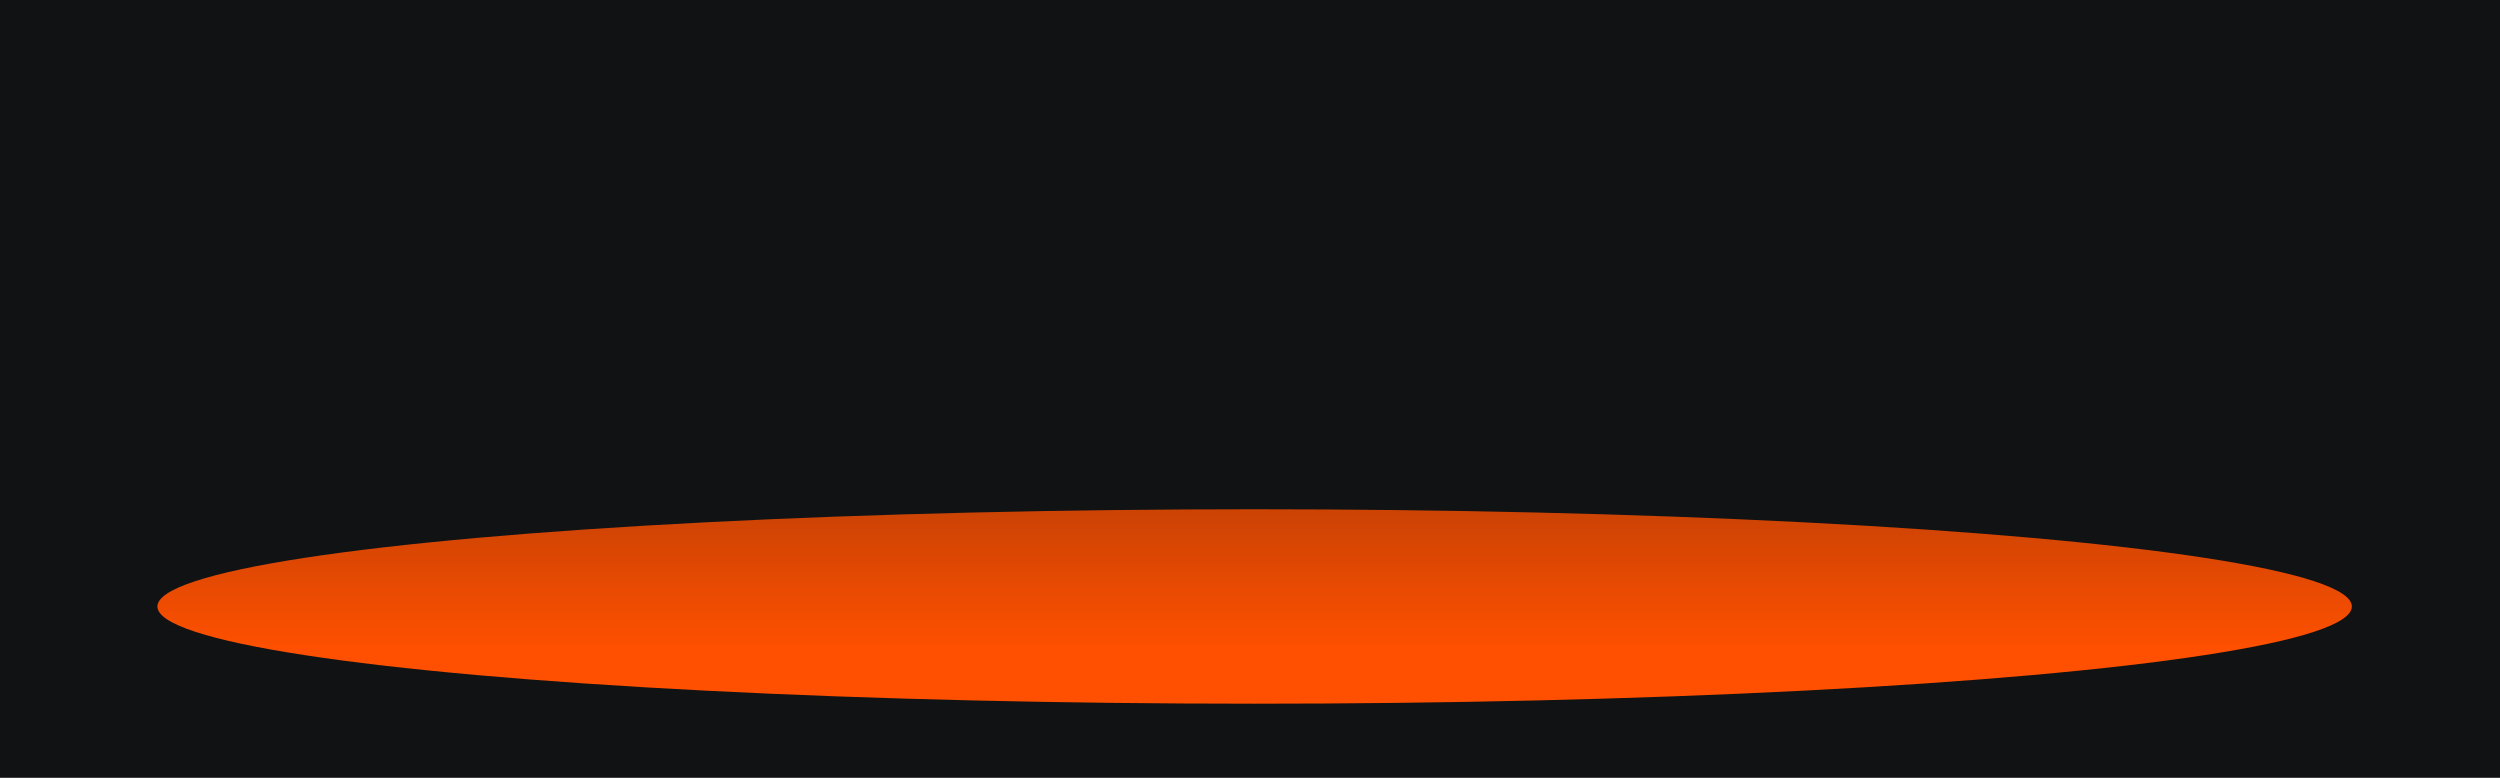 <?xml version="1.0" encoding="UTF-8"?> <svg xmlns="http://www.w3.org/2000/svg" width="270" height="84" viewBox="0 0 270 84" fill="none"> <g clip-path="url(#clip0_49_558)"> <rect width="270" height="84" fill="#111214"></rect> <g filter="url(#filter0_f_49_558)"> <ellipse cx="135.5" cy="65.5" rx="118.5" ry="10.5" fill="#FE5000"></ellipse> </g> <rect width="270" height="70" fill="url(#paint0_linear_49_558)"></rect> </g> <defs> <filter id="filter0_f_49_558" x="-23" y="15" width="317" height="101" filterUnits="userSpaceOnUse" color-interpolation-filters="sRGB"> <feFlood flood-opacity="0" result="BackgroundImageFix"></feFlood> <feBlend mode="normal" in="SourceGraphic" in2="BackgroundImageFix" result="shape"></feBlend> <feGaussianBlur stdDeviation="20" result="effect1_foregroundBlur_49_558"></feGaussianBlur> </filter> <linearGradient id="paint0_linear_49_558" x1="135" y1="0" x2="135" y2="70" gradientUnits="userSpaceOnUse"> <stop stop-color="#111214"></stop> <stop offset="1" stop-color="#111214" stop-opacity="0"></stop> </linearGradient> <clipPath id="clip0_49_558"> <rect width="270" height="84" fill="white"></rect> </clipPath> </defs> </svg> 